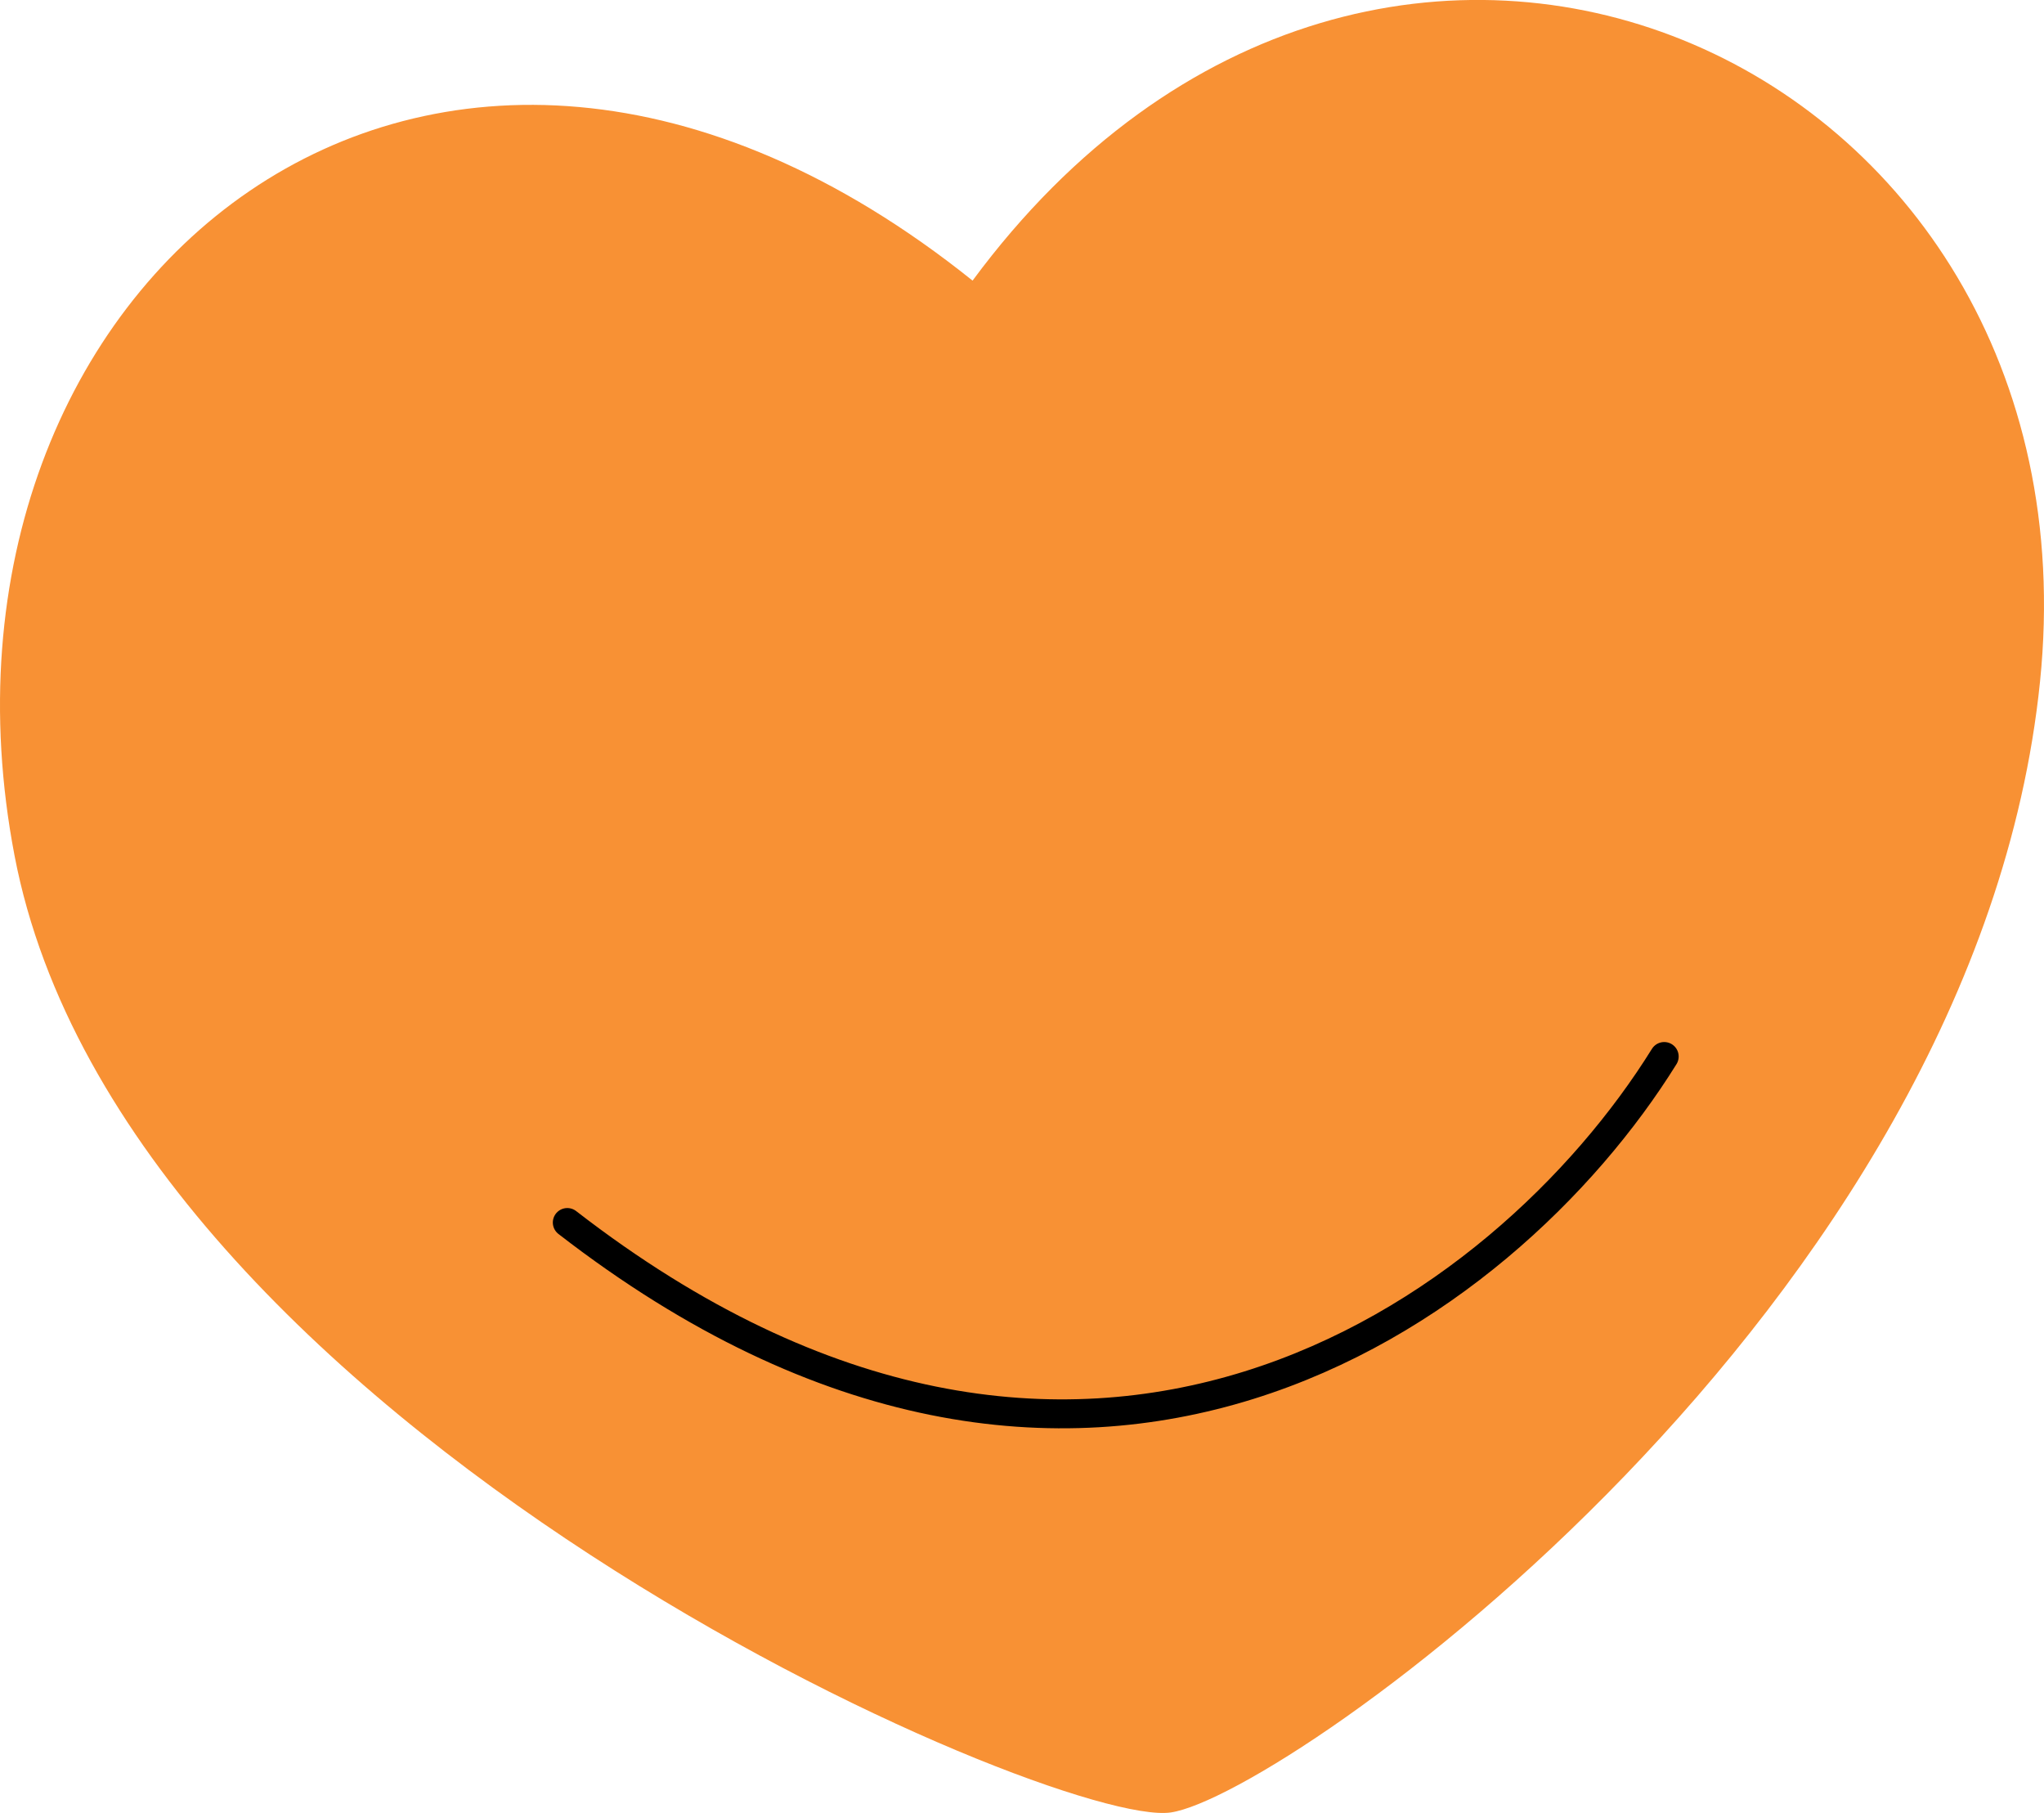 <svg xmlns="http://www.w3.org/2000/svg" width="212" height="188" viewBox="0 0 212 188"><defs><style>.a{fill:#f89134;}.b{fill:none;stroke:#000;stroke-linecap:round;stroke-width:3px;}</style></defs><g transform="translate(-230.169 -1036.037)"><path class="a" d="M98.922,78.9c42.118-56.989,117.361-23.433,110.714,41.591S131.446,236,119.479,237.747,10.914,197.871-.441,138.534,42.809,33.929,98.922,78.9Z" transform="translate(232.12 986.236)"/><path class="b" d="M3531.946,8769.893c4.832-31,32.759-77.48,98-60.3" transform="translate(227.281 10598.363) rotate(-157)"/></g></svg>